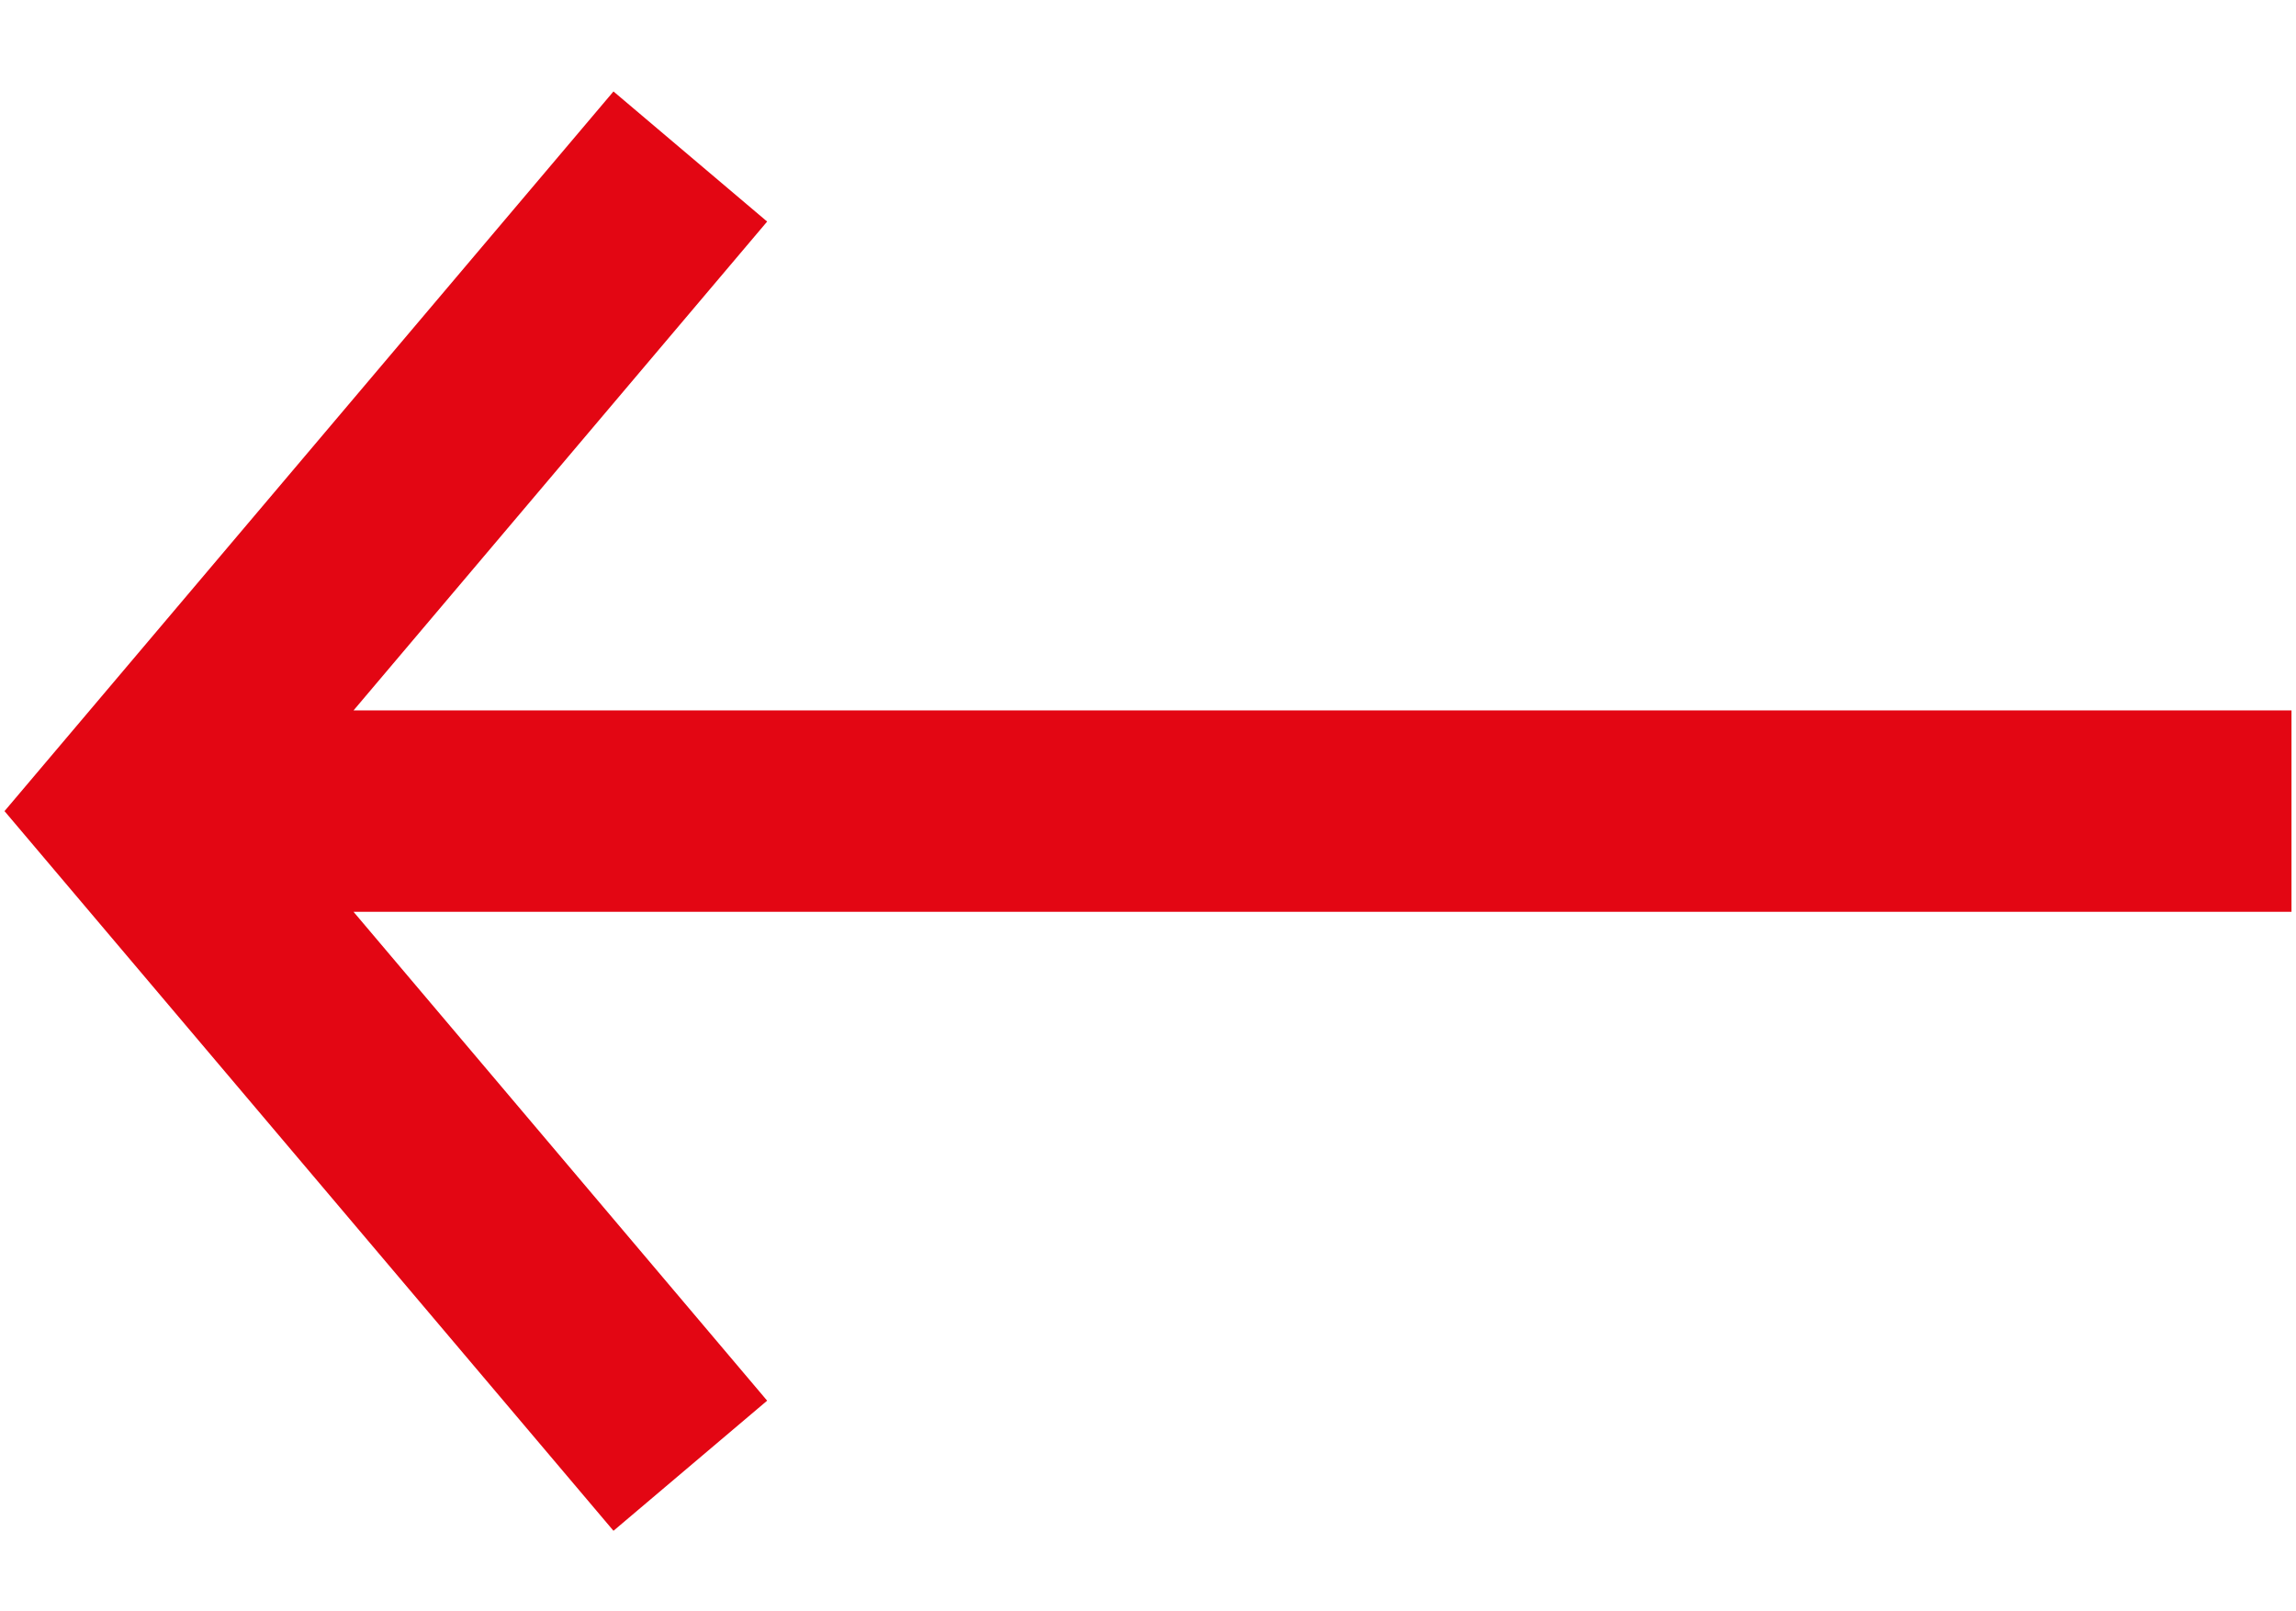 <?xml version="1.0" encoding="UTF-8"?> <svg xmlns="http://www.w3.org/2000/svg" width="57" height="40" viewBox="0 0 57 40" fill="none"><g clip-path="url(#clip0_161_991)"><path d="M56.888 17.635H8.777L19.045 5.5L15.23 2.27L0.112 20.135L15.23 38L19.045 34.77L8.777 22.635H56.888V17.635Z" fill="#E30613"></path></g><defs><clipPath id="clip0_161_991"><rect width="40" height="57" fill="white" transform="matrix(0 -1 1 0 0 40)"></rect></clipPath></defs></svg> 